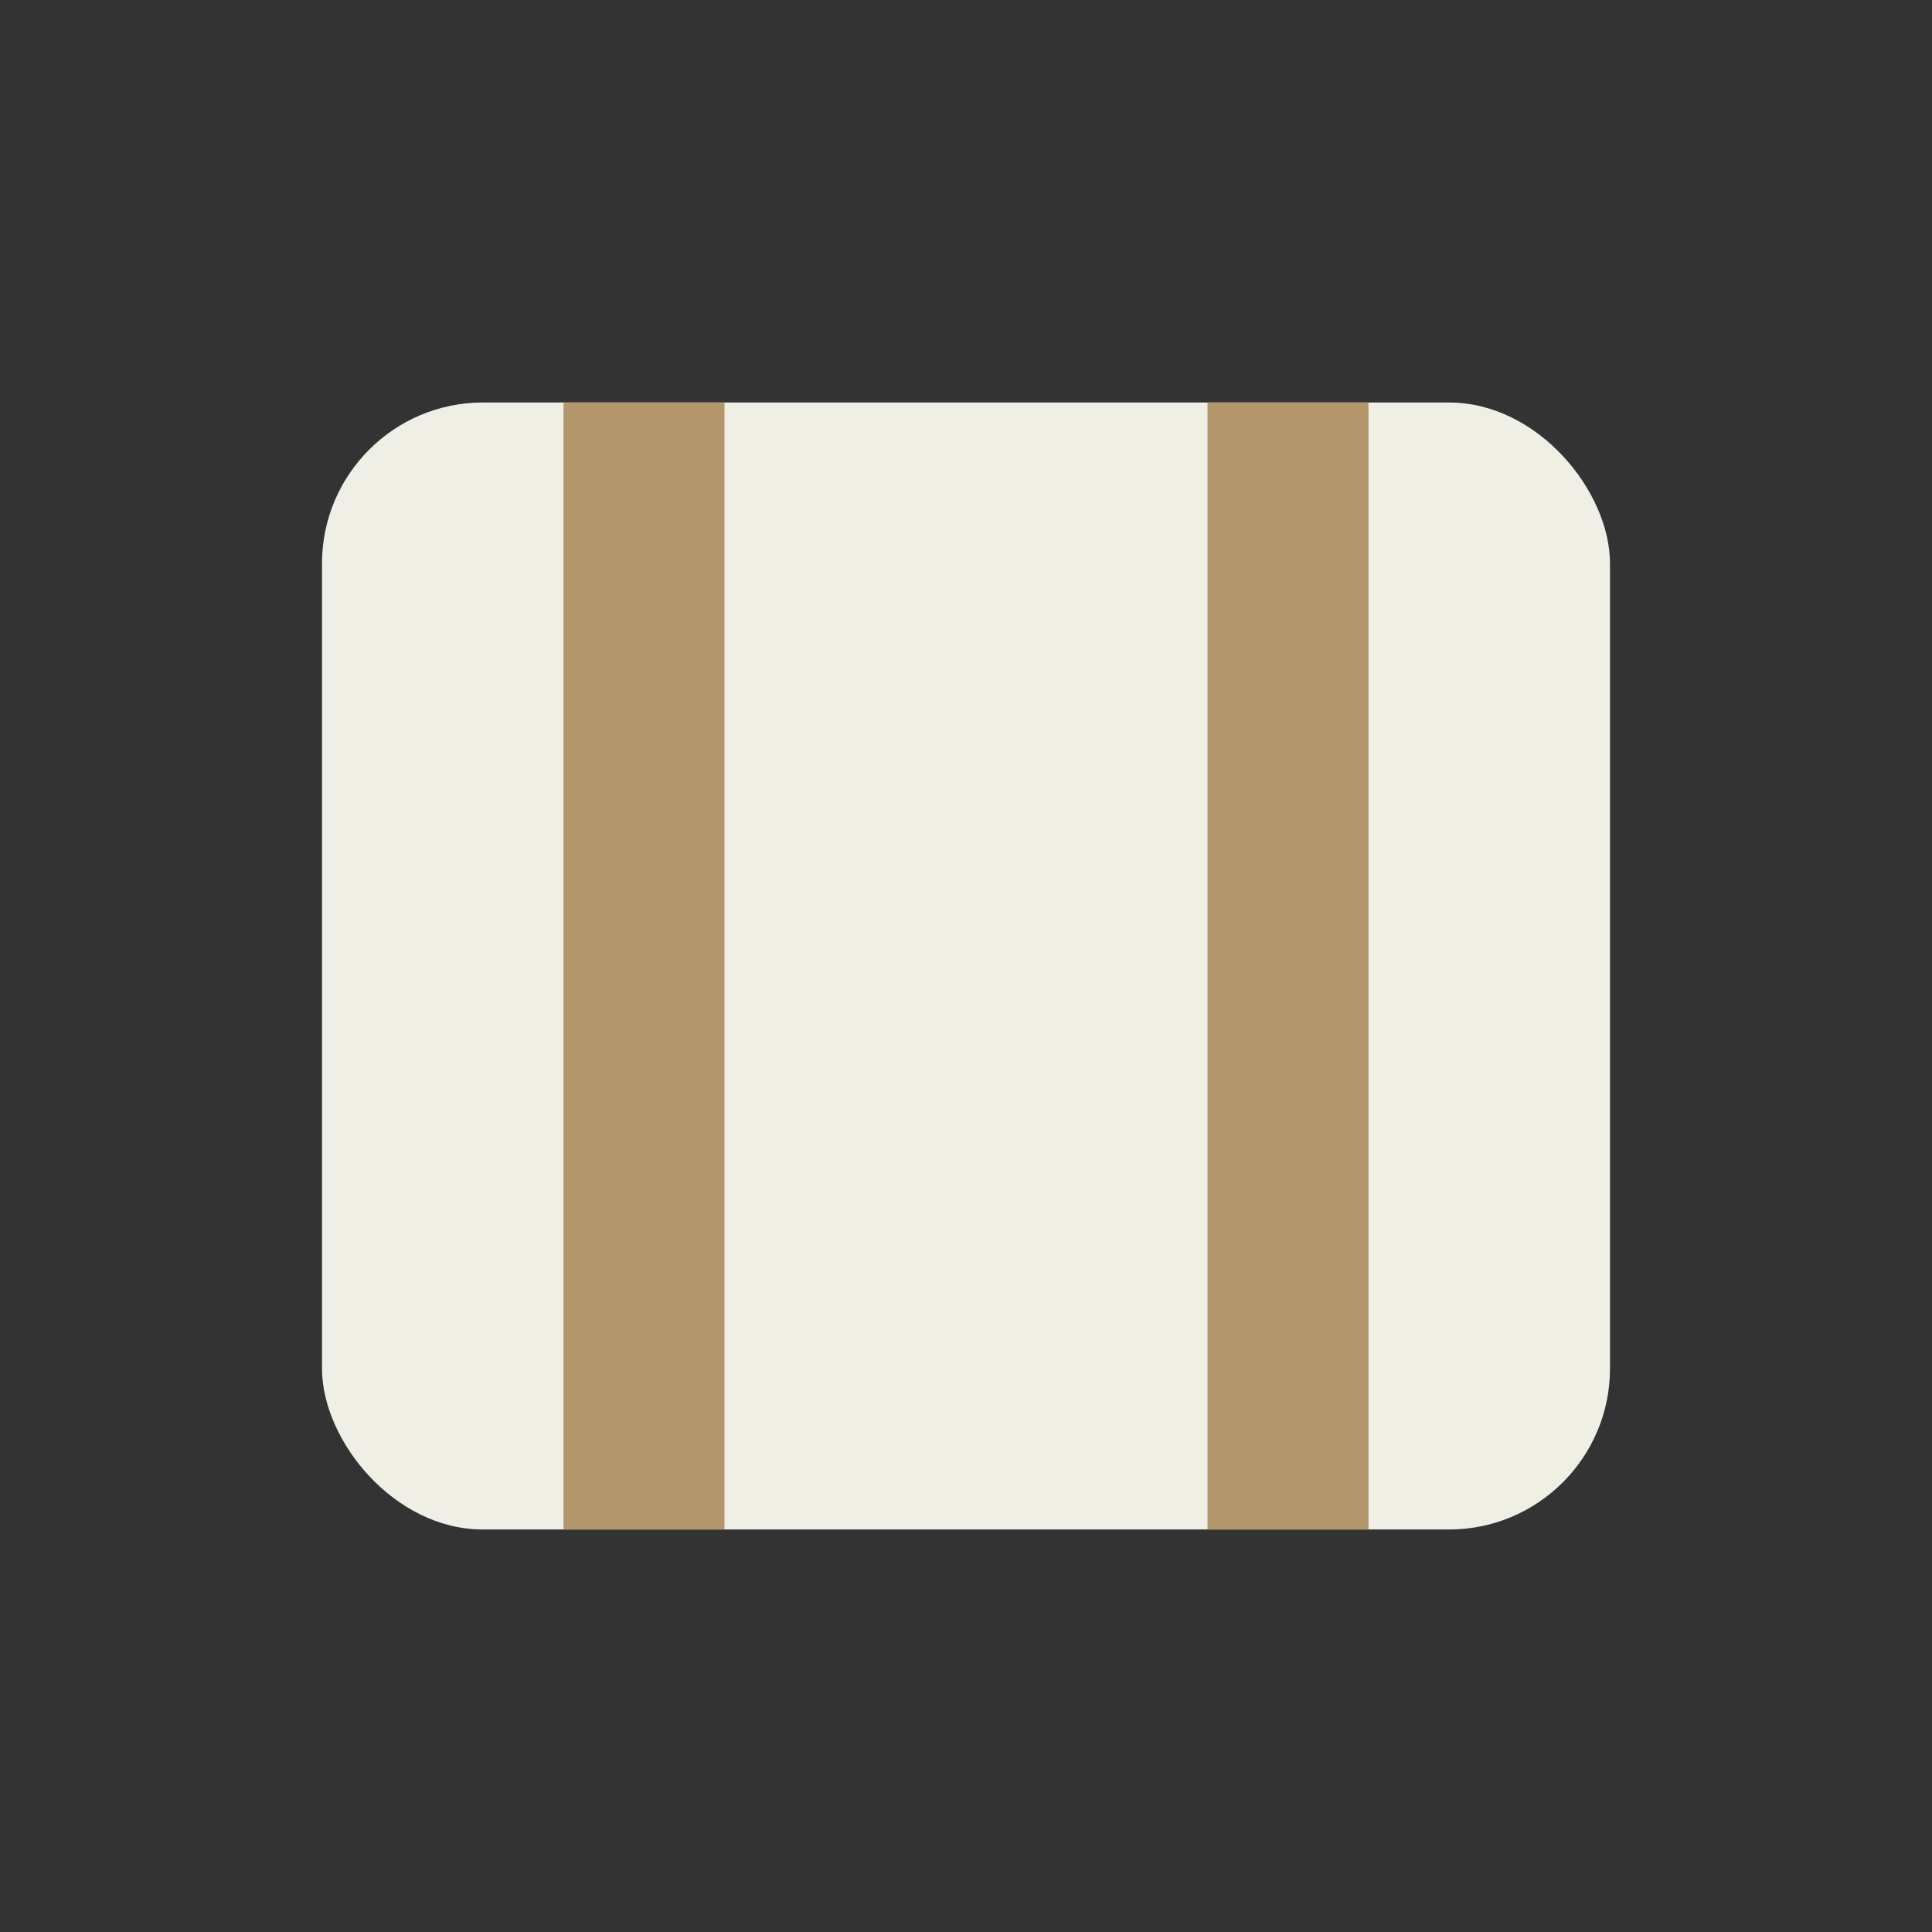 <?xml version="1.0" encoding="UTF-8"?>
<svg xmlns="http://www.w3.org/2000/svg" viewBox="0 0 24 24" width="32" height="32"><rect x="0" y="0" width="24" height="24" fill="#333333" stroke="none"/><rect x="4" y="5" width="16" height="14" rx="2" fill="#F0EFE6"/><path d="M8 5v14M16 5v14" stroke="#B4966C" stroke-width="2"/></svg>